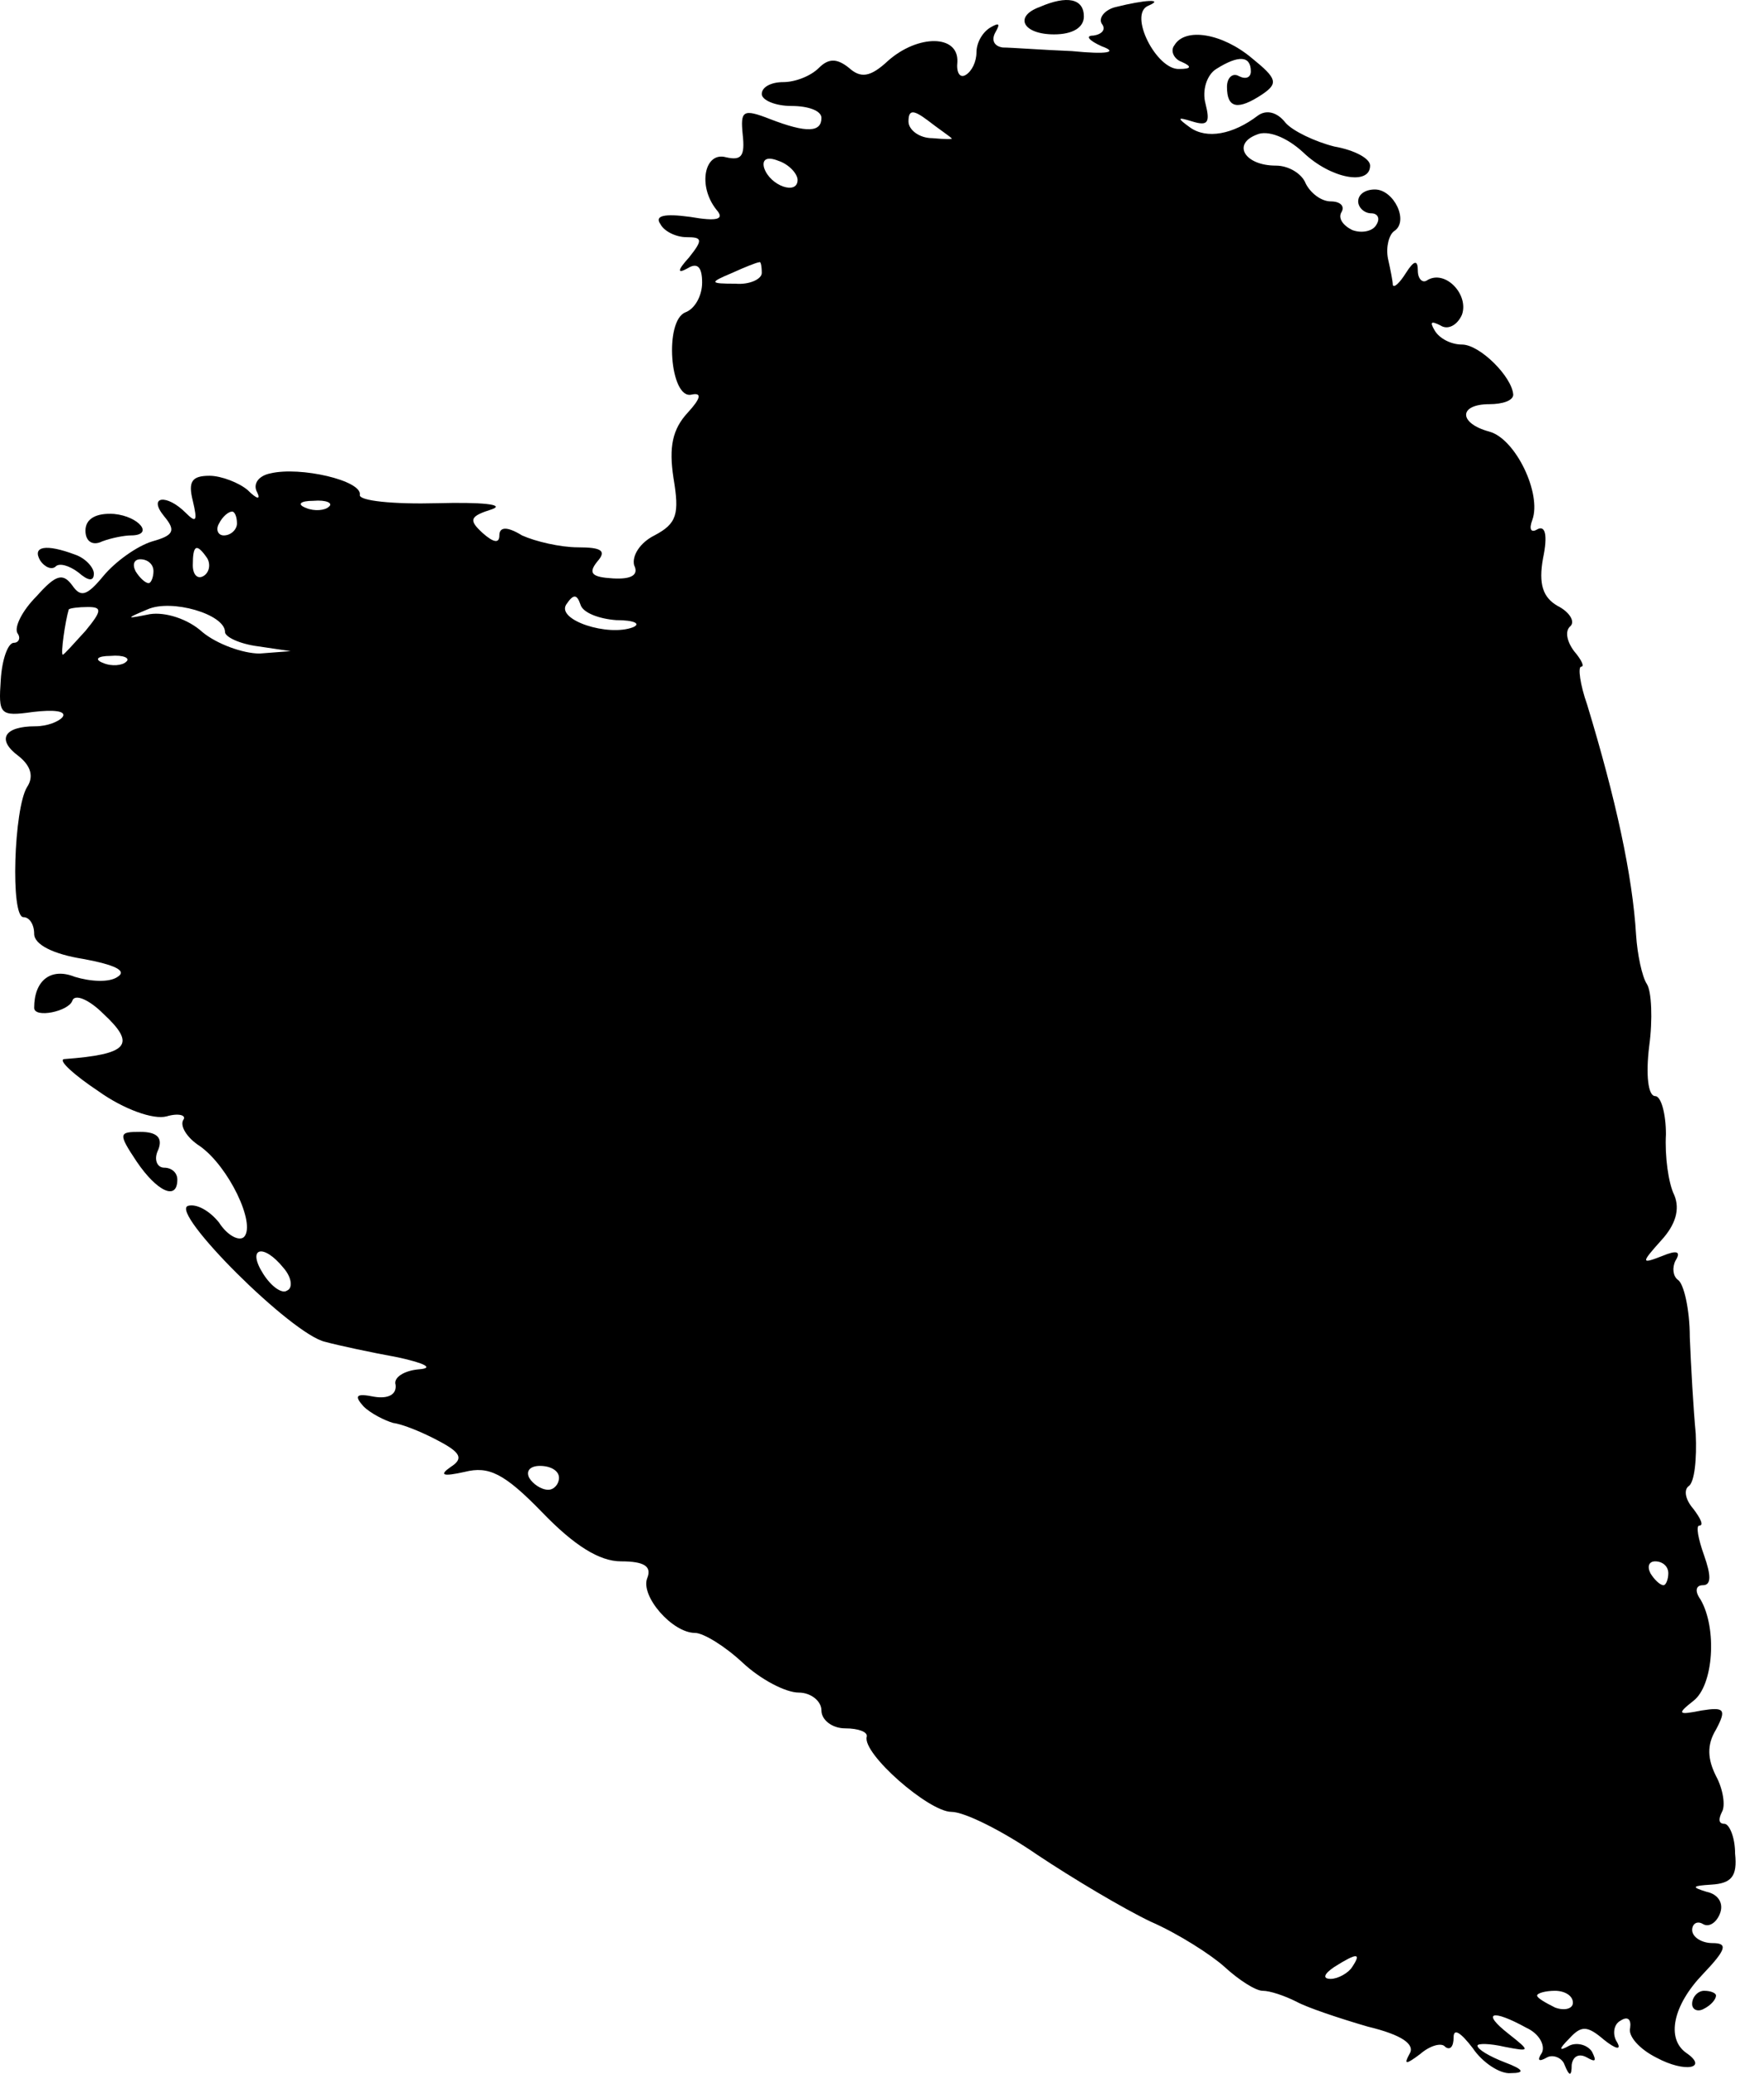 <?xml version="1.0" encoding="UTF-8"?> <svg xmlns="http://www.w3.org/2000/svg" width="57" height="67" viewBox="0 0 57 67" fill="none"><path fill-rule="evenodd" clip-rule="evenodd" d="M33.597 0.225C32.749 0.533 33.057 1.111 34.06 1.111C34.676 1.111 35.023 0.88 35.023 0.533C35.023 -0.045 34.484 -0.161 33.597 0.225Z" fill="black"></path><path fill-rule="evenodd" clip-rule="evenodd" d="M36.063 0.225C35.716 0.302 35.484 0.571 35.6 0.764C35.754 0.957 35.6 1.111 35.33 1.15C35.06 1.15 35.176 1.304 35.6 1.496C36.14 1.689 35.793 1.766 34.637 1.651C33.673 1.612 32.671 1.535 32.401 1.535C32.131 1.496 32.016 1.304 32.17 1.034C32.324 0.764 32.285 0.726 32.016 0.88C31.746 1.034 31.553 1.381 31.553 1.689C31.553 1.998 31.399 2.306 31.206 2.421C31.014 2.537 30.898 2.344 30.936 1.998C30.975 1.111 29.665 1.111 28.701 1.959C28.123 2.499 27.814 2.537 27.429 2.19C27.044 1.882 26.774 1.882 26.465 2.19C26.196 2.46 25.695 2.653 25.309 2.653C24.924 2.653 24.615 2.807 24.615 3.038C24.615 3.231 25.039 3.424 25.579 3.424C26.119 3.424 26.543 3.578 26.543 3.809C26.543 4.272 26.08 4.31 24.885 3.848C23.999 3.501 23.922 3.578 23.999 4.349C24.076 5.042 23.96 5.197 23.459 5.081C22.765 4.888 22.534 6.006 23.151 6.777C23.421 7.085 23.189 7.162 22.303 7.008C21.455 6.892 21.147 6.97 21.339 7.239C21.455 7.471 21.84 7.663 22.187 7.663C22.688 7.663 22.727 7.74 22.264 8.319C21.879 8.743 21.879 8.858 22.226 8.665C22.534 8.473 22.688 8.627 22.688 9.128C22.688 9.552 22.457 9.976 22.149 10.091C21.455 10.361 21.648 12.905 22.341 12.751C22.688 12.674 22.65 12.867 22.226 13.329C21.725 13.869 21.609 14.447 21.763 15.449C21.956 16.605 21.879 16.914 21.147 17.299C20.684 17.53 20.414 17.954 20.491 18.263C20.645 18.571 20.414 18.725 19.798 18.687C19.142 18.648 18.988 18.532 19.297 18.147C19.605 17.8 19.451 17.684 18.68 17.684C18.102 17.684 17.292 17.492 16.868 17.299C16.367 16.991 16.136 17.029 16.136 17.299C16.136 17.569 15.943 17.53 15.596 17.222C15.134 16.798 15.172 16.682 15.905 16.451C16.329 16.297 15.558 16.22 14.132 16.258C12.706 16.297 11.588 16.181 11.627 15.989C11.704 15.526 9.699 15.063 8.736 15.295C8.35 15.372 8.158 15.642 8.312 15.912C8.427 16.143 8.312 16.143 8.003 15.834C7.734 15.603 7.155 15.372 6.77 15.372C6.192 15.372 6.076 15.565 6.23 16.181C6.385 16.837 6.346 16.914 5.999 16.567C5.383 15.95 4.766 16.027 5.305 16.682C5.691 17.145 5.614 17.299 4.92 17.492C4.419 17.646 3.725 18.147 3.34 18.61C2.8 19.265 2.607 19.303 2.338 18.918C2.029 18.494 1.798 18.571 1.181 19.265C0.719 19.727 0.449 20.267 0.565 20.46C0.68 20.614 0.603 20.768 0.449 20.768C0.256 20.768 0.064 21.308 0.025 21.963C-0.052 23.081 -0.013 23.157 1.066 23.003C1.721 22.926 2.145 22.965 2.029 23.158C1.914 23.312 1.528 23.466 1.143 23.466C0.141 23.466 -0.129 23.89 0.603 24.43C0.989 24.738 1.104 25.085 0.873 25.432C0.449 26.125 0.333 29.633 0.757 29.633C0.95 29.633 1.104 29.864 1.104 30.172C1.104 30.519 1.721 30.828 2.685 30.982C3.725 31.174 4.111 31.367 3.802 31.56C3.532 31.753 2.916 31.714 2.415 31.56C1.644 31.252 1.104 31.675 1.104 32.562C1.104 32.909 2.222 32.678 2.338 32.331C2.415 32.099 2.877 32.292 3.34 32.755C4.419 33.757 4.149 34.065 2.068 34.219C1.875 34.258 2.376 34.72 3.186 35.26C3.995 35.838 4.959 36.185 5.383 36.069C5.768 35.954 6.038 36.031 5.922 36.185C5.807 36.378 6.038 36.763 6.462 37.033C7.387 37.688 8.273 39.538 7.888 39.962C7.734 40.116 7.348 39.924 7.078 39.5C6.77 39.114 6.346 38.883 6.076 38.96C5.46 39.153 9.43 43.123 10.509 43.354C10.933 43.47 12.012 43.701 12.86 43.855C13.746 44.048 14.016 44.202 13.554 44.24C13.053 44.279 12.706 44.51 12.783 44.742C12.821 45.05 12.552 45.204 12.089 45.127C11.511 45.011 11.434 45.088 11.742 45.435C11.973 45.667 12.436 45.898 12.706 45.975C13.014 46.014 13.669 46.283 14.17 46.553C14.903 46.938 14.98 47.131 14.556 47.401C14.17 47.671 14.325 47.709 15.018 47.555C15.789 47.362 16.29 47.594 17.523 48.866C18.564 49.945 19.374 50.446 20.067 50.446C20.8 50.446 21.07 50.6 20.915 50.986C20.684 51.564 21.725 52.758 22.457 52.758C22.727 52.758 23.421 53.182 23.999 53.722C24.577 54.262 25.386 54.686 25.81 54.686C26.196 54.686 26.543 54.955 26.543 55.264C26.543 55.572 26.89 55.842 27.313 55.842C27.737 55.842 28.046 55.958 28.007 56.112C27.853 56.651 30.011 58.54 30.744 58.54C31.168 58.54 32.401 59.157 33.519 59.928C34.675 60.698 36.294 61.662 37.18 62.086C38.067 62.471 39.146 63.165 39.57 63.55C40.033 63.974 40.572 64.321 40.803 64.321C41.035 64.321 41.497 64.475 41.883 64.668C42.23 64.861 43.27 65.208 44.195 65.478C45.313 65.747 45.737 66.056 45.544 66.364C45.352 66.711 45.429 66.711 45.891 66.364C46.199 66.094 46.585 65.979 46.7 66.133C46.855 66.249 46.97 66.133 46.97 65.825C46.97 65.516 47.202 65.67 47.587 66.171C47.895 66.634 48.473 67.019 48.82 66.981C49.283 66.981 49.244 66.865 48.628 66.634C48.127 66.441 47.741 66.21 47.741 66.094C47.741 66.017 48.127 66.017 48.628 66.133C49.437 66.287 49.476 66.287 48.743 65.709C47.857 65.015 48.204 64.9 49.321 65.516C49.745 65.709 49.938 66.094 49.822 66.326C49.668 66.557 49.707 66.634 49.977 66.48C50.169 66.364 50.478 66.48 50.555 66.711C50.709 67.096 50.786 67.096 50.786 66.711C50.825 66.441 51.017 66.326 51.287 66.48C51.557 66.634 51.595 66.595 51.441 66.287C51.287 66.056 50.94 65.979 50.709 66.094C50.362 66.287 50.362 66.21 50.709 65.863C51.094 65.439 51.287 65.439 51.827 65.902C52.212 66.21 52.405 66.249 52.251 65.979C52.096 65.747 52.135 65.4 52.366 65.285C52.598 65.131 52.713 65.246 52.675 65.516C52.597 65.786 52.983 66.21 53.523 66.48C54.448 66.981 55.218 66.827 54.486 66.326C53.831 65.863 54.062 64.784 55.026 63.782C55.797 62.972 55.835 62.78 55.334 62.78C54.987 62.78 54.679 62.587 54.679 62.356C54.679 62.163 54.833 62.047 55.026 62.163C55.218 62.279 55.45 62.124 55.565 61.855C55.719 61.508 55.527 61.199 55.141 61.122C54.64 60.968 54.679 60.93 55.295 60.891C55.951 60.852 56.144 60.621 56.066 59.889C56.066 59.349 55.874 58.925 55.719 58.925C55.527 58.925 55.527 58.771 55.642 58.54C55.758 58.347 55.681 57.808 55.45 57.384C55.18 56.844 55.141 56.382 55.45 55.88C55.797 55.225 55.719 55.148 54.987 55.264C54.216 55.418 54.178 55.379 54.717 54.955C55.373 54.454 55.488 52.604 54.949 51.679C54.756 51.41 54.794 51.217 55.026 51.217C55.296 51.217 55.296 50.908 55.064 50.253C54.872 49.714 54.794 49.29 54.91 49.29C55.064 49.29 54.949 49.058 54.717 48.75C54.448 48.442 54.409 48.133 54.563 48.018C54.756 47.902 54.833 47.131 54.794 46.322C54.717 45.512 54.64 44.125 54.602 43.2C54.602 42.313 54.409 41.465 54.216 41.35C54.062 41.234 54.024 40.964 54.139 40.733C54.332 40.425 54.178 40.386 53.715 40.579C53.022 40.849 53.022 40.81 53.677 40.078C54.139 39.577 54.293 39.076 54.101 38.613C53.908 38.228 53.792 37.341 53.831 36.648C53.831 35.992 53.677 35.414 53.484 35.414C53.253 35.414 53.176 34.72 53.291 33.795C53.407 32.947 53.368 32.022 53.214 31.791C53.06 31.56 52.906 30.828 52.867 30.211C52.752 28.284 52.212 25.817 51.287 22.772C51.056 22.117 50.979 21.539 51.094 21.539C51.21 21.539 51.094 21.308 50.863 21.038C50.632 20.729 50.555 20.383 50.748 20.228C50.902 20.074 50.709 19.766 50.324 19.573C49.861 19.303 49.707 18.879 49.861 18.031C50.015 17.299 49.938 16.952 49.668 17.106C49.476 17.222 49.398 17.106 49.514 16.798C49.822 15.95 48.974 14.177 48.127 13.946C47.124 13.676 47.124 13.059 48.127 13.059C48.551 13.059 48.897 12.944 48.897 12.751C48.859 12.173 47.818 11.132 47.24 11.132C46.893 11.132 46.508 10.94 46.354 10.67C46.199 10.4 46.238 10.361 46.546 10.515C46.778 10.67 47.086 10.515 47.24 10.169C47.471 9.513 46.7 8.704 46.122 9.051C45.968 9.166 45.814 9.012 45.814 8.743C45.814 8.396 45.698 8.396 45.429 8.82C45.236 9.128 45.043 9.321 45.005 9.205C45.005 9.089 44.928 8.704 44.85 8.357C44.773 7.972 44.889 7.586 45.043 7.471C45.544 7.162 45.043 6.122 44.426 6.122C44.118 6.122 43.887 6.276 43.887 6.507C43.887 6.7 44.08 6.892 44.311 6.892C44.504 6.892 44.619 7.047 44.465 7.278C44.349 7.471 44.002 7.548 43.694 7.432C43.386 7.278 43.232 7.047 43.347 6.854C43.463 6.661 43.309 6.507 43 6.507C42.692 6.507 42.345 6.237 42.191 5.929C42.075 5.621 41.651 5.351 41.227 5.351C40.225 5.351 39.801 4.657 40.611 4.349C40.958 4.194 41.574 4.426 42.114 4.927C43 5.775 44.272 6.006 44.272 5.351C44.272 5.119 43.771 4.85 43.116 4.734C42.499 4.58 41.767 4.233 41.536 3.963C41.266 3.616 40.919 3.539 40.649 3.732C39.84 4.349 38.992 4.503 38.452 4.117C38.028 3.809 38.028 3.77 38.529 3.925C39.031 4.079 39.108 3.963 38.953 3.347C38.838 2.923 38.992 2.421 39.3 2.229C40.033 1.766 40.418 1.805 40.418 2.306C40.418 2.499 40.264 2.576 40.033 2.46C39.84 2.344 39.647 2.499 39.647 2.807C39.647 3.501 39.994 3.578 40.803 3.038C41.304 2.691 41.266 2.537 40.456 1.882C39.493 1.072 38.298 0.88 37.951 1.458C37.797 1.651 37.951 1.92 38.182 1.998C38.529 2.152 38.491 2.229 38.105 2.229C37.373 2.267 36.448 0.456 37.103 0.186C37.643 -0.045 36.988 -0.007 36.063 0.225ZM30.744 4.464C30.821 4.503 30.551 4.503 30.127 4.464C29.703 4.464 29.356 4.194 29.356 3.925C29.356 3.539 29.51 3.539 29.973 3.886C30.32 4.156 30.667 4.387 30.744 4.464ZM25.772 5.813C25.772 6.314 24.885 6.006 24.692 5.428C24.615 5.158 24.77 5.042 25.155 5.197C25.502 5.312 25.772 5.621 25.772 5.813ZM24.615 8.82C24.615 9.012 24.23 9.205 23.767 9.166C22.919 9.166 22.919 9.128 23.652 8.82C24.076 8.627 24.461 8.473 24.538 8.473C24.577 8.434 24.615 8.588 24.615 8.82ZM10.624 16.374C10.509 16.49 10.162 16.528 9.892 16.413C9.584 16.297 9.699 16.181 10.123 16.181C10.547 16.143 10.778 16.258 10.624 16.374ZM7.657 16.914C7.657 17.106 7.464 17.299 7.233 17.299C7.04 17.299 6.963 17.106 7.078 16.914C7.194 16.682 7.387 16.528 7.502 16.528C7.579 16.528 7.657 16.682 7.657 16.914ZM6.693 18.031C6.809 18.224 6.77 18.494 6.577 18.61C6.385 18.725 6.23 18.571 6.23 18.263C6.23 17.607 6.346 17.53 6.693 18.031ZM4.959 18.455C4.959 18.648 4.881 18.841 4.804 18.841C4.689 18.841 4.496 18.648 4.38 18.455C4.265 18.224 4.342 18.07 4.535 18.07C4.766 18.07 4.959 18.224 4.959 18.455ZM7.271 20.421C7.271 20.575 7.734 20.806 8.35 20.884L9.391 21.038L8.389 21.115C7.849 21.115 7.001 20.806 6.539 20.421C6.076 19.997 5.344 19.766 4.843 19.843C4.072 19.997 4.034 19.997 4.766 19.689C5.537 19.342 7.271 19.843 7.271 20.421ZM19.913 20.036C20.491 20.036 20.723 20.151 20.453 20.267C19.643 20.575 17.986 20.036 18.294 19.535C18.526 19.188 18.641 19.188 18.757 19.535C18.834 19.804 19.374 19.997 19.913 20.036ZM2.762 20.383C2.376 20.806 2.068 21.153 2.029 21.153C1.952 21.153 2.106 20.074 2.222 19.689C2.261 19.65 2.53 19.612 2.839 19.612C3.301 19.612 3.301 19.727 2.762 20.383ZM4.072 21.385C3.956 21.5 3.61 21.539 3.34 21.423C3.031 21.308 3.147 21.192 3.571 21.192C3.995 21.153 4.226 21.269 4.072 21.385ZM9.16 40.964C9.43 41.273 9.468 41.62 9.275 41.697C9.121 41.812 8.774 41.581 8.505 41.157C7.965 40.309 8.505 40.155 9.16 40.964ZM18.063 47.748C18.063 47.941 17.909 48.133 17.716 48.133C17.485 48.133 17.215 47.941 17.1 47.748C16.984 47.517 17.138 47.362 17.447 47.362C17.793 47.362 18.063 47.517 18.063 47.748ZM53.908 50.831C53.908 51.024 53.831 51.217 53.754 51.217C53.638 51.217 53.446 51.024 53.33 50.831C53.214 50.6 53.291 50.446 53.484 50.446C53.715 50.446 53.908 50.6 53.908 50.831ZM43.694 63.55C43.578 63.743 43.232 63.936 43 63.936C42.731 63.936 42.769 63.782 43.116 63.55C43.848 63.088 44.002 63.088 43.694 63.55ZM50.825 64.707C50.825 64.9 50.555 64.977 50.246 64.861C49.938 64.707 49.668 64.553 49.668 64.475C49.668 64.398 49.938 64.321 50.246 64.321C50.555 64.321 50.825 64.475 50.825 64.707Z" fill="black"></path><path fill-rule="evenodd" clip-rule="evenodd" d="M2.761 17.145C2.761 17.492 2.993 17.646 3.301 17.492C3.609 17.376 4.033 17.299 4.226 17.299C4.997 17.299 4.496 16.682 3.686 16.605C3.108 16.567 2.761 16.759 2.761 17.145Z" fill="black"></path><path fill-rule="evenodd" clip-rule="evenodd" d="M1.298 18.108C1.453 18.34 1.684 18.417 1.8 18.301C1.915 18.186 2.224 18.263 2.532 18.494C2.84 18.764 3.033 18.802 3.033 18.532C3.033 18.34 2.763 18.031 2.416 17.916C1.491 17.569 1.029 17.646 1.298 18.108Z" fill="black"></path><path fill-rule="evenodd" clip-rule="evenodd" d="M4.419 37.534C5.074 38.498 5.73 38.806 5.73 38.112C5.73 37.881 5.537 37.727 5.306 37.727C5.074 37.727 4.959 37.457 5.113 37.149C5.267 36.763 5.074 36.57 4.535 36.57C3.841 36.57 3.803 36.609 4.419 37.534Z" fill="black"></path><path fill-rule="evenodd" clip-rule="evenodd" d="M54.678 64.745C54.678 64.938 54.87 65.015 55.063 64.899C55.294 64.784 55.449 64.591 55.449 64.475C55.449 64.398 55.294 64.321 55.063 64.321C54.87 64.321 54.678 64.514 54.678 64.745Z" fill="black"></path></svg> 